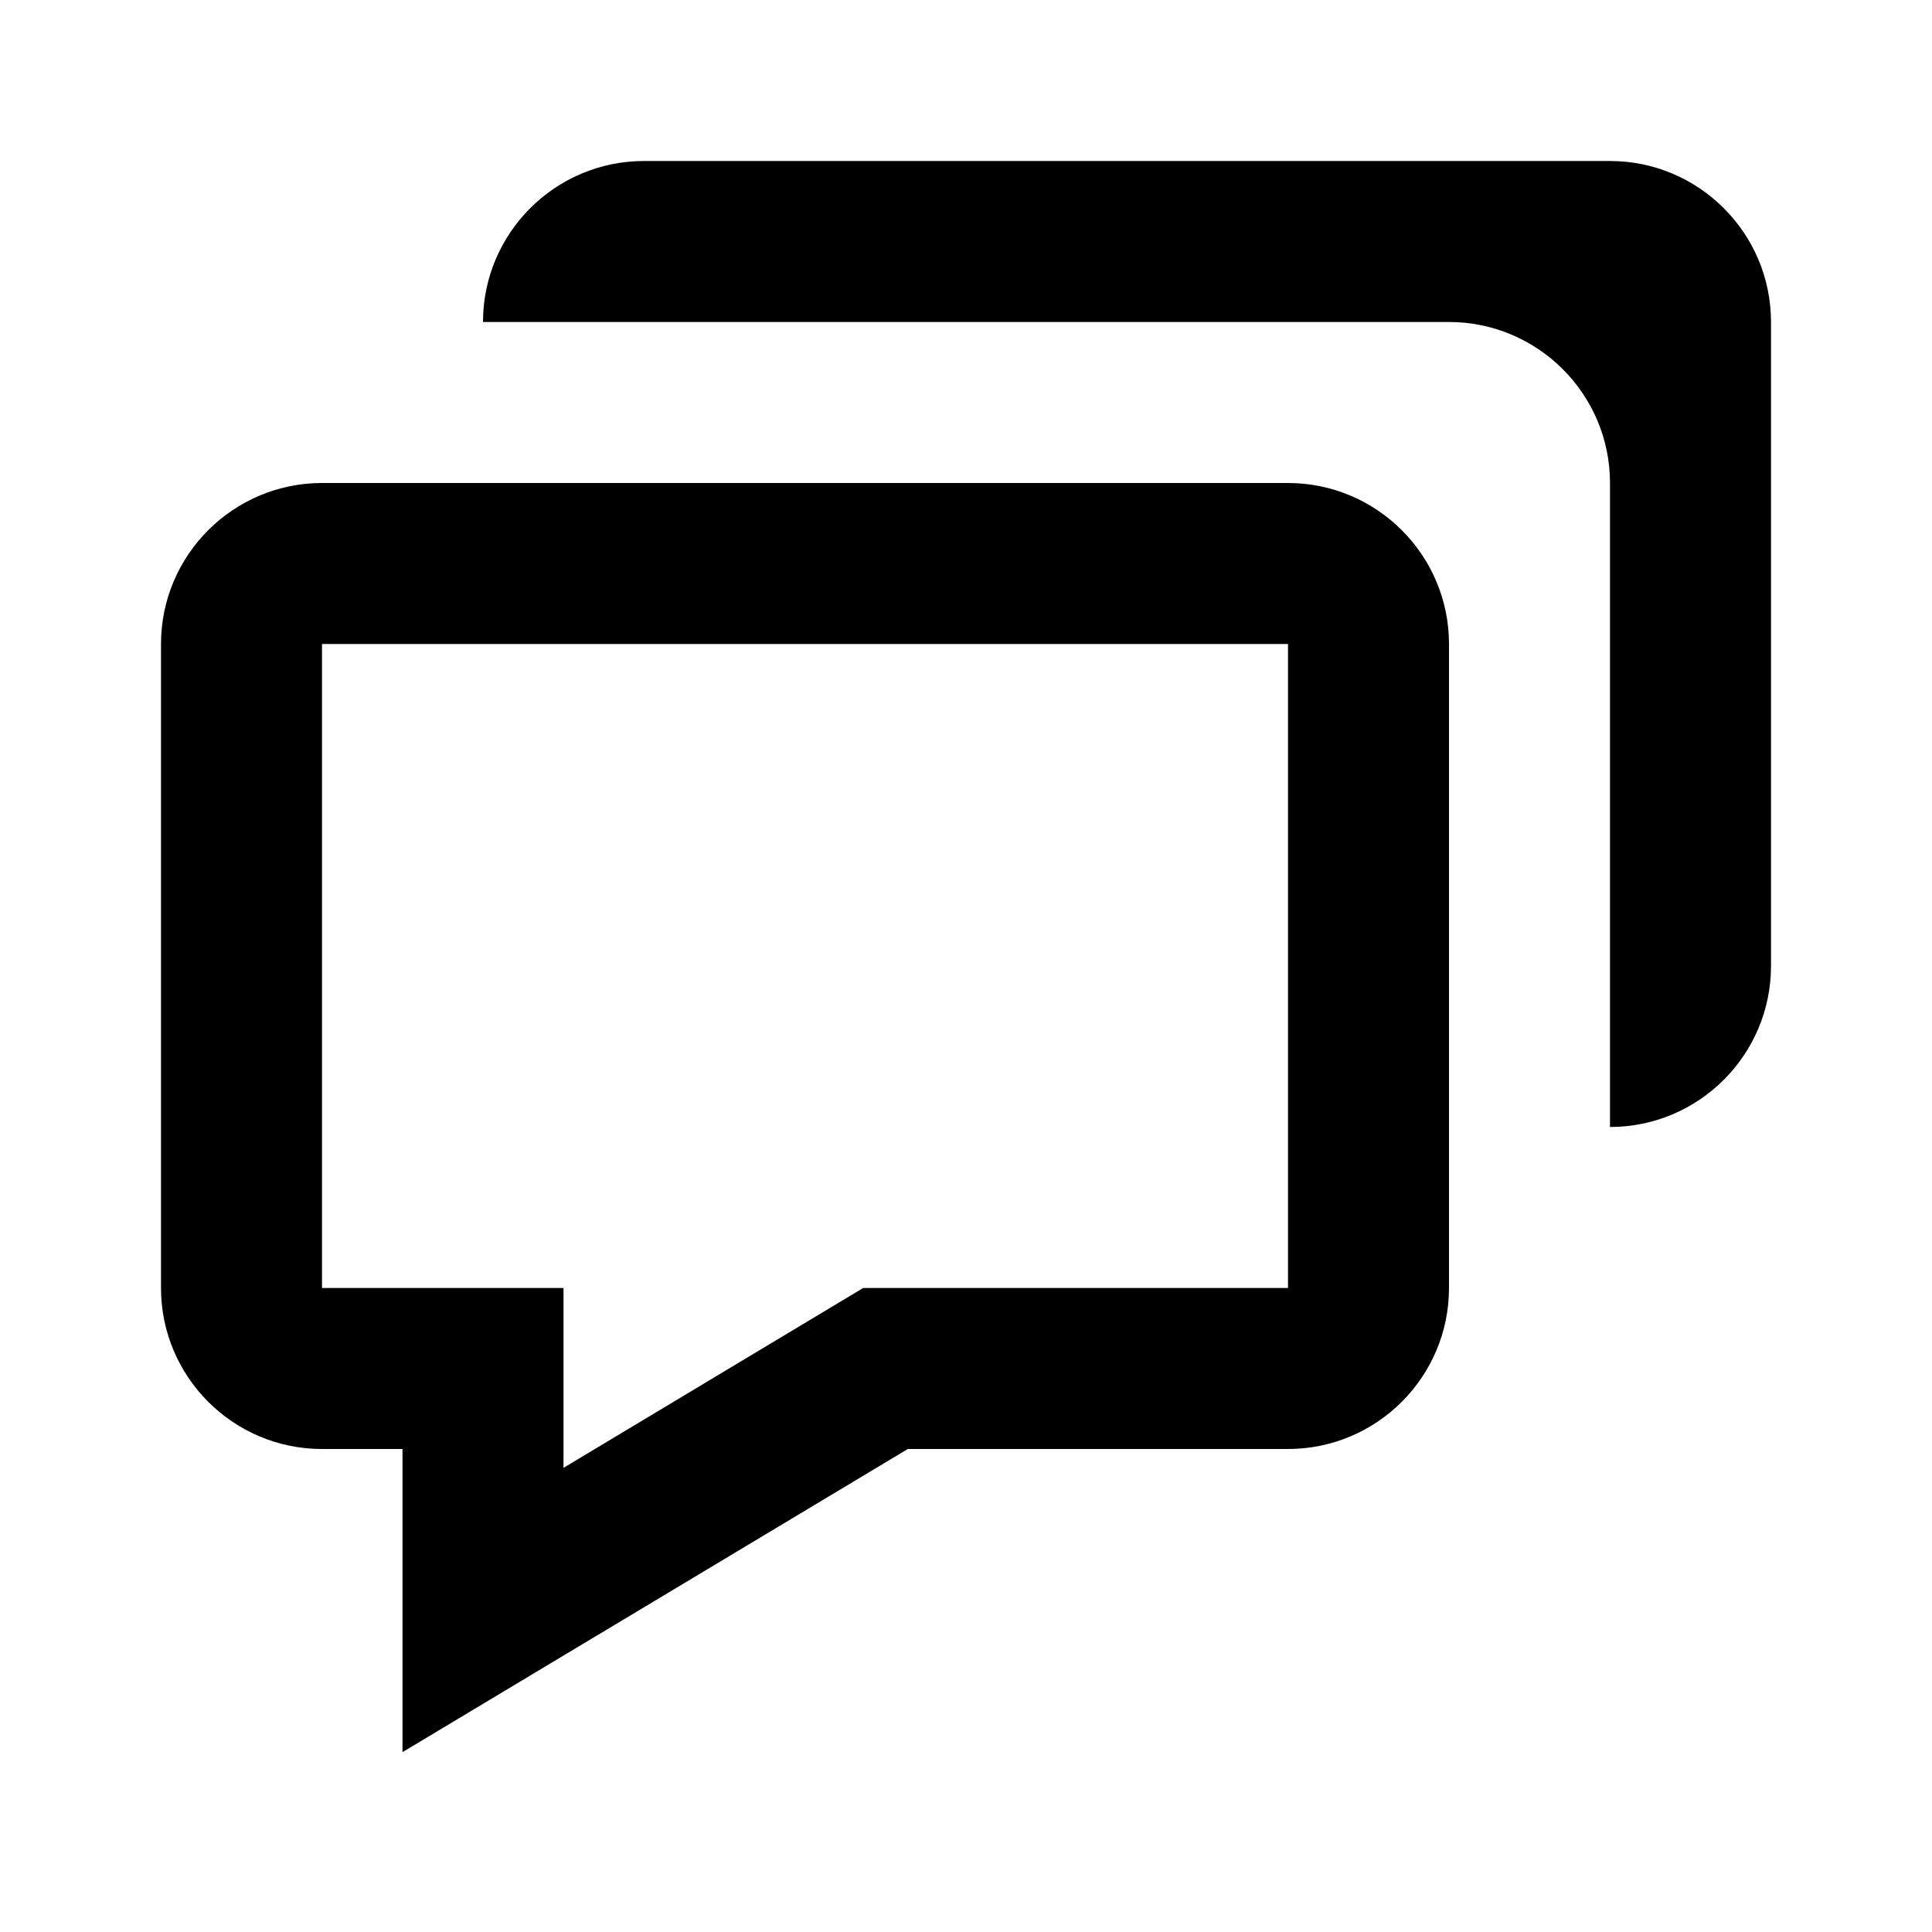 <svg width="48" height="48" viewBox="0 0 48 48" fill="none" xmlns="http://www.w3.org/2000/svg">
<path d="M10 36V43.532L22.554 36H32C34.206 36 36 34.206 36 32V16C36 13.794 34.206 12 32 12H8C5.794 12 4 13.794 4 16V32C4 34.206 5.794 36 8 36H10ZM8 16H32V32H21.446L14 36.468V32H8V16Z" fill="black"/>
<path d="M40 4H16C13.794 4 12 5.794 12 8H36C38.206 8 40 9.794 40 12V28C42.206 28 44 26.206 44 24V8C44 5.794 42.206 4 40 4Z" fill="black"/>
</svg>
